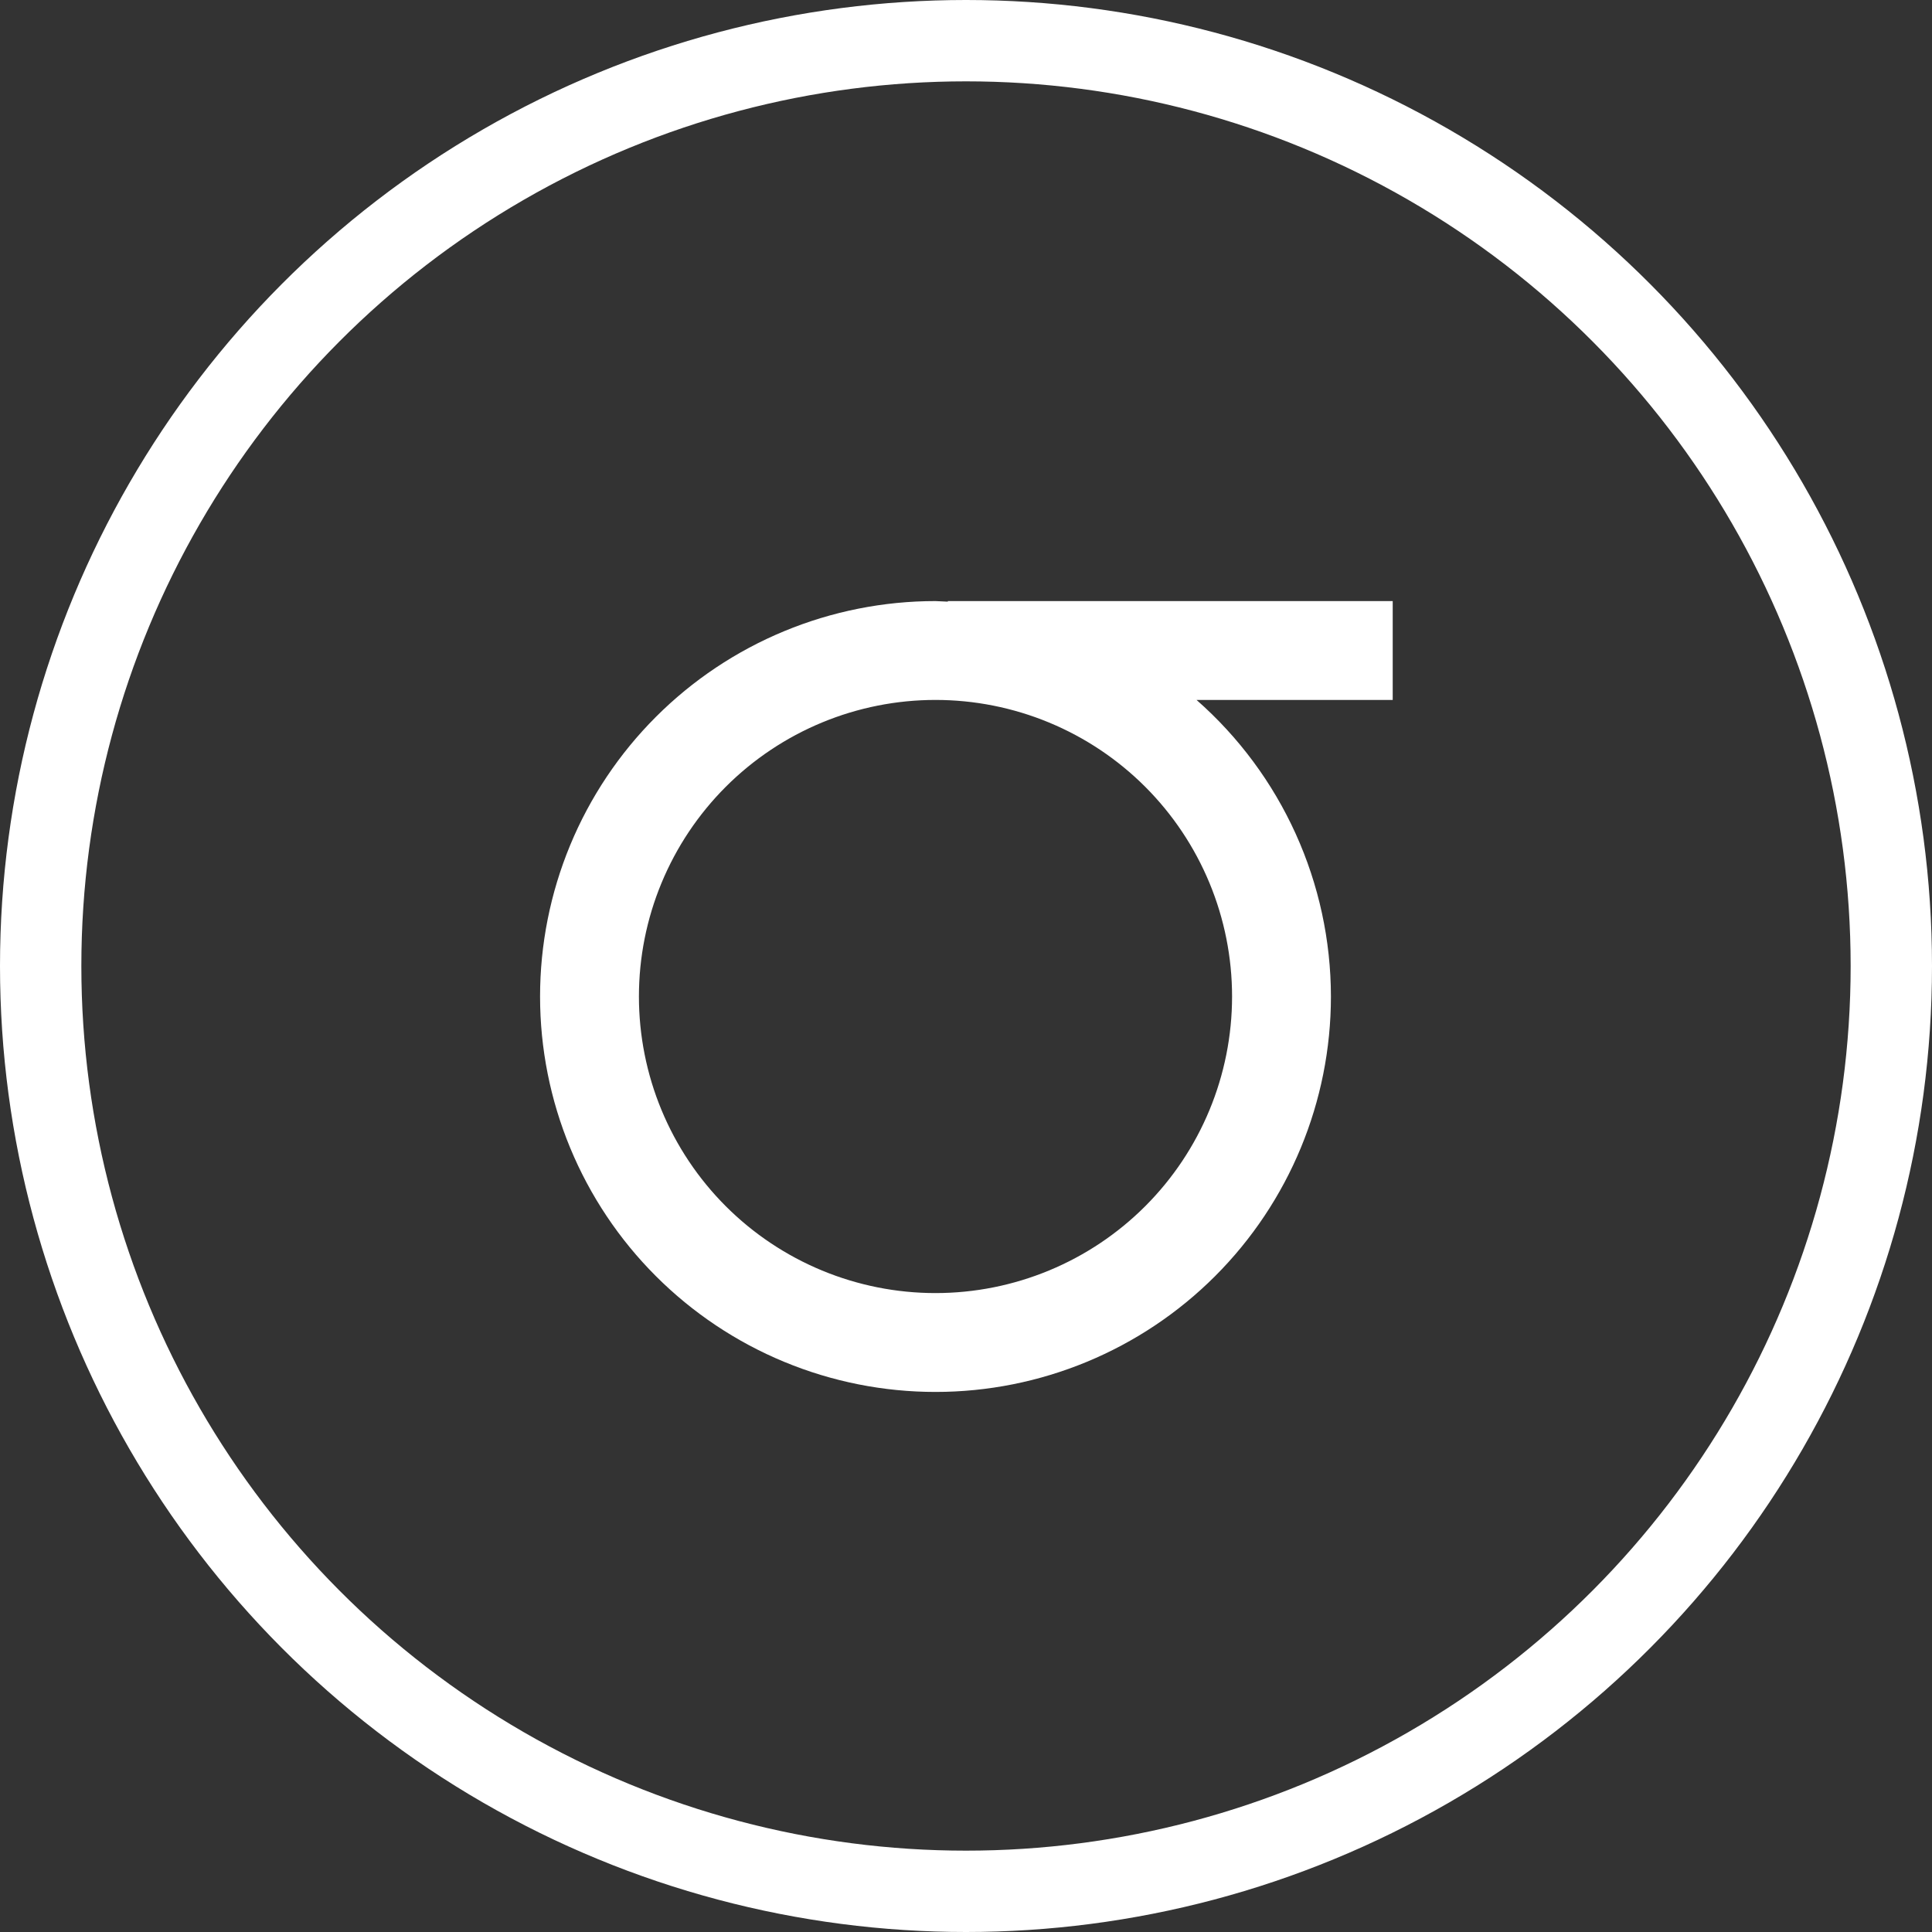 <?xml version="1.0" encoding="UTF-8" standalone="no"?>
<svg
   width="95"
   height="95"
   viewBox="0 0 95 95"
   fill="none"
   version="1.1"
   id="svg8"
   sodipodi:docname="logo_sigma_white.svg"
   inkscape:version="1.1.2 (0a00cf5339, 2022-02-04)"
   xmlns:inkscape="http://www.inkscape.org/namespaces/inkscape"
   xmlns:sodipodi="http://sodipodi.sourceforge.net/DTD/sodipodi-0.dtd"
   xmlns="http://www.w3.org/2000/svg"
   xmlns:svg="http://www.w3.org/2000/svg"
   xmlns:rdf="http://www.w3.org/1999/02/22-rdf-syntax-ns#"
   xmlns:cc="http://creativecommons.org/ns#"
   xmlns:dc="http://purl.org/dc/elements/1.1/">
  <rect x="0" y="0" width="95" height="95" fill="#333333" stroke="none"/>
  <defs
     id="defs12" />
  <sodipodi:namedview
     pagecolor="#ffffff"
     bordercolor="#666666"
     borderopacity="1"
     objecttolerance="10"
     gridtolerance="10"
     guidetolerance="10"
     inkscape:pageopacity="0"
     inkscape:pageshadow="2"
     inkscape:window-width="2558"
     inkscape:window-height="1405"
     id="namedview10"
     showgrid="false"
     inkscape:zoom="7.0264084"
     inkscape:cx="48.602356"
     inkscape:cy="29.175645"
     inkscape:window-x="3840"
     inkscape:window-y="16"
     inkscape:window-maximized="1"
     inkscape:current-layer="svg8"
     inkscape:pagecheckerboard="0" />
  <g
     id="g932"
     transform="translate(14.909,15.478)">
    <circle
       cx="32.591"
       cy="32.022"
       stroke="#E22653"
       stroke-width="4"
       id="circle4"
       style="fill:none;fill-opacity:1;stroke:#ffffff"
       r="45.5" />
    <path
       d="m 31.091,14.078 c -2.553,0 -5.082,0.503 -7.441,1.48 -2.359,0.977 -4.503,2.409 -6.308,4.215 -1.806,1.806 -3.238,3.949 -4.215,6.308 -0.977,2.359 -1.48,4.888 -1.48,7.441 0,2.554 0.503,5.082 1.48,7.441 0.977,2.359 2.409,4.503 4.215,6.308 1.806,1.806 3.949,3.238 6.308,4.215 2.359,0.977 4.888,1.48 7.441,1.48 5.157,0 10.103,-2.049 13.749,-5.695 3.647,-3.647 5.695,-8.592 5.695,-13.749 -0.003,-2.761 -0.594,-5.489 -1.733,-8.003 -1.139,-2.514 -2.801,-4.758 -4.875,-6.58 h 9.646 v -4.861 h -21.875 v 0.028 c -0.202,-0.013 -0.405,-0.022 -0.608,-0.028 z m 0,4.861 c 1.915,0 3.811,0.377 5.581,1.11 1.769,0.733 3.377,1.807 4.731,3.161 1.354,1.354 2.428,2.962 3.161,4.731 0.733,1.769 1.11,3.666 1.11,5.581 0,3.868 -1.536,7.577 -4.271,10.312 -2.735,2.735 -6.444,4.271 -10.312,4.271 -1.915,0 -3.811,-0.377 -5.581,-1.11 -1.769,-0.733 -3.377,-1.807 -4.731,-3.161 -1.354,-1.354 -2.428,-2.962 -3.161,-4.731 -0.733,-1.769 -1.11,-3.666 -1.11,-5.581 0,-1.915 0.377,-3.812 1.11,-5.581 0.733,-1.769 1.807,-3.377 3.161,-4.731 1.354,-1.354 2.962,-2.428 4.731,-3.161 1.769,-0.733 3.666,-1.11 5.581,-1.11 z"
       fill="#E22653"
       id="path6"
       style="fill:#ffffff" />
  </g>
</svg>
